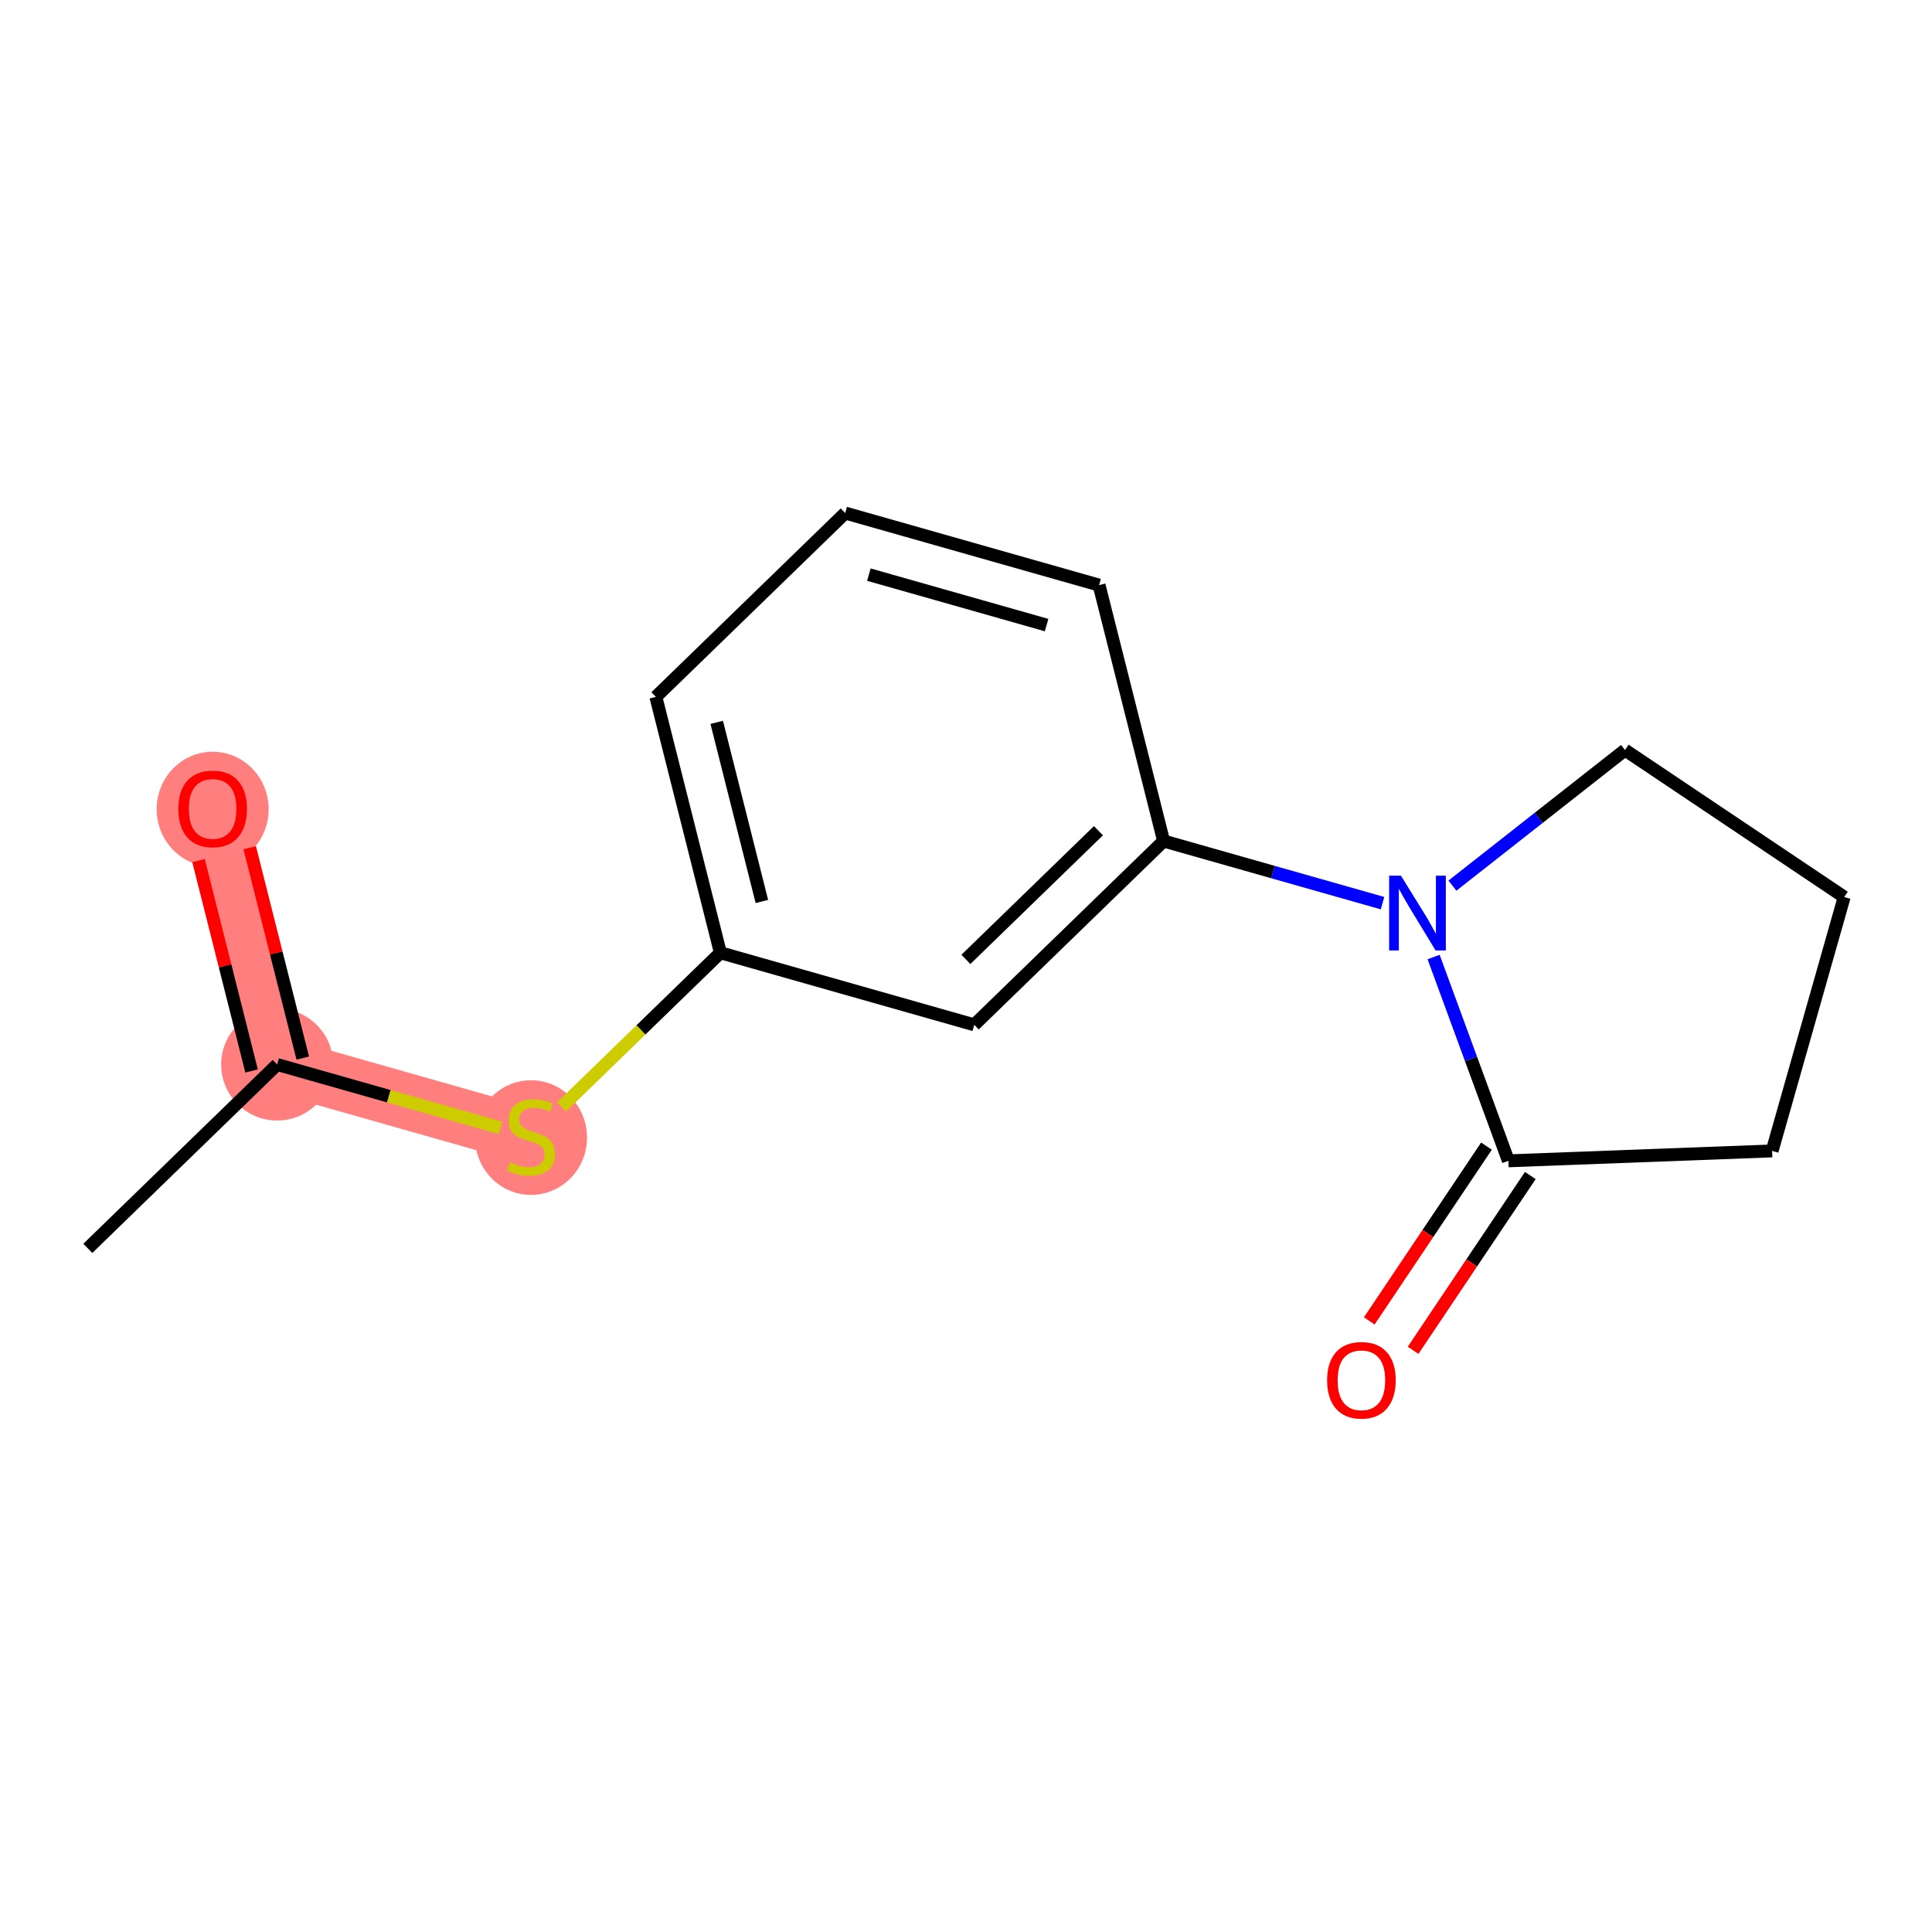 <?xml version='1.0' encoding='iso-8859-1'?>
<svg version='1.1' baseProfile='full'
              xmlns='http://www.w3.org/2000/svg'
                      xmlns:rdkit='http://www.rdkit.org/xml'
                      xmlns:xlink='http://www.w3.org/1999/xlink'
                  xml:space='preserve'
width='300px' height='300px' viewBox='0 0 300 300'>
<!-- END OF HEADER -->
<rect style='opacity:1.0;fill:#FFFFFF;stroke:none' width='300' height='300' x='0' y='0'> </rect>
<rect style='opacity:1.0;fill:#FFFFFF;stroke:none' width='300' height='300' x='0' y='0'> </rect>
<path d='M 43.038,165.299 L 33.019,125.564' style='fill:none;fill-rule:evenodd;stroke:#FF7F7F;stroke-width:8.7px;stroke-linecap:butt;stroke-linejoin:miter;stroke-opacity:1' />
<path d='M 43.038,165.299 L 82.459,176.49' style='fill:none;fill-rule:evenodd;stroke:#FF7F7F;stroke-width:8.7px;stroke-linecap:butt;stroke-linejoin:miter;stroke-opacity:1' />
<ellipse cx='43.038' cy='165.299' rx='8.196' ry='8.196'  style='fill:#FF7F7F;fill-rule:evenodd;stroke:#FF7F7F;stroke-width:1.0px;stroke-linecap:butt;stroke-linejoin:miter;stroke-opacity:1' />
<ellipse cx='33.019' cy='125.654' rx='8.196' ry='8.426'  style='fill:#FF7F7F;fill-rule:evenodd;stroke:#FF7F7F;stroke-width:1.0px;stroke-linecap:butt;stroke-linejoin:miter;stroke-opacity:1' />
<ellipse cx='82.459' cy='176.645' rx='8.196' ry='8.403'  style='fill:#FF7F7F;fill-rule:evenodd;stroke:#FF7F7F;stroke-width:1.0px;stroke-linecap:butt;stroke-linejoin:miter;stroke-opacity:1' />
<path class='bond-0 atom-0 atom-1' d='M 13.636,193.844 L 43.038,165.299' style='fill:none;fill-rule:evenodd;stroke:#000000;stroke-width:2.0px;stroke-linecap:butt;stroke-linejoin:miter;stroke-opacity:1' />
<path class='bond-1 atom-1 atom-2' d='M 47.012,164.297 L 42.894,147.966' style='fill:none;fill-rule:evenodd;stroke:#000000;stroke-width:2.0px;stroke-linecap:butt;stroke-linejoin:miter;stroke-opacity:1' />
<path class='bond-1 atom-1 atom-2' d='M 42.894,147.966 L 38.776,131.635' style='fill:none;fill-rule:evenodd;stroke:#FF0000;stroke-width:2.0px;stroke-linecap:butt;stroke-linejoin:miter;stroke-opacity:1' />
<path class='bond-1 atom-1 atom-2' d='M 39.065,166.301 L 34.947,149.97' style='fill:none;fill-rule:evenodd;stroke:#000000;stroke-width:2.0px;stroke-linecap:butt;stroke-linejoin:miter;stroke-opacity:1' />
<path class='bond-1 atom-1 atom-2' d='M 34.947,149.97 L 30.829,133.639' style='fill:none;fill-rule:evenodd;stroke:#FF0000;stroke-width:2.0px;stroke-linecap:butt;stroke-linejoin:miter;stroke-opacity:1' />
<path class='bond-2 atom-1 atom-3' d='M 43.038,165.299 L 60.376,170.221' style='fill:none;fill-rule:evenodd;stroke:#000000;stroke-width:2.0px;stroke-linecap:butt;stroke-linejoin:miter;stroke-opacity:1' />
<path class='bond-2 atom-1 atom-3' d='M 60.376,170.221 L 77.714,175.143' style='fill:none;fill-rule:evenodd;stroke:#CCCC00;stroke-width:2.0px;stroke-linecap:butt;stroke-linejoin:miter;stroke-opacity:1' />
<path class='bond-3 atom-3 atom-4' d='M 87.205,171.883 L 99.533,159.914' style='fill:none;fill-rule:evenodd;stroke:#CCCC00;stroke-width:2.0px;stroke-linecap:butt;stroke-linejoin:miter;stroke-opacity:1' />
<path class='bond-3 atom-3 atom-4' d='M 99.533,159.914 L 111.861,147.945' style='fill:none;fill-rule:evenodd;stroke:#000000;stroke-width:2.0px;stroke-linecap:butt;stroke-linejoin:miter;stroke-opacity:1' />
<path class='bond-4 atom-4 atom-5' d='M 111.861,147.945 L 101.842,108.21' style='fill:none;fill-rule:evenodd;stroke:#000000;stroke-width:2.0px;stroke-linecap:butt;stroke-linejoin:miter;stroke-opacity:1' />
<path class='bond-4 atom-4 atom-5' d='M 118.305,139.981 L 111.292,112.167' style='fill:none;fill-rule:evenodd;stroke:#000000;stroke-width:2.0px;stroke-linecap:butt;stroke-linejoin:miter;stroke-opacity:1' />
<path class='bond-15 atom-15 atom-4' d='M 151.282,159.136 L 111.861,147.945' style='fill:none;fill-rule:evenodd;stroke:#000000;stroke-width:2.0px;stroke-linecap:butt;stroke-linejoin:miter;stroke-opacity:1' />
<path class='bond-5 atom-5 atom-6' d='M 101.842,108.21 L 131.244,79.666' style='fill:none;fill-rule:evenodd;stroke:#000000;stroke-width:2.0px;stroke-linecap:butt;stroke-linejoin:miter;stroke-opacity:1' />
<path class='bond-6 atom-6 atom-7' d='M 131.244,79.666 L 170.665,90.856' style='fill:none;fill-rule:evenodd;stroke:#000000;stroke-width:2.0px;stroke-linecap:butt;stroke-linejoin:miter;stroke-opacity:1' />
<path class='bond-6 atom-6 atom-7' d='M 134.919,89.229 L 162.514,97.062' style='fill:none;fill-rule:evenodd;stroke:#000000;stroke-width:2.0px;stroke-linecap:butt;stroke-linejoin:miter;stroke-opacity:1' />
<path class='bond-7 atom-7 atom-8' d='M 170.665,90.856 L 180.684,130.591' style='fill:none;fill-rule:evenodd;stroke:#000000;stroke-width:2.0px;stroke-linecap:butt;stroke-linejoin:miter;stroke-opacity:1' />
<path class='bond-8 atom-8 atom-9' d='M 180.684,130.591 L 197.682,135.417' style='fill:none;fill-rule:evenodd;stroke:#000000;stroke-width:2.0px;stroke-linecap:butt;stroke-linejoin:miter;stroke-opacity:1' />
<path class='bond-8 atom-8 atom-9' d='M 197.682,135.417 L 214.68,140.242' style='fill:none;fill-rule:evenodd;stroke:#0000FF;stroke-width:2.0px;stroke-linecap:butt;stroke-linejoin:miter;stroke-opacity:1' />
<path class='bond-14 atom-8 atom-15' d='M 180.684,130.591 L 151.282,159.136' style='fill:none;fill-rule:evenodd;stroke:#000000;stroke-width:2.0px;stroke-linecap:butt;stroke-linejoin:miter;stroke-opacity:1' />
<path class='bond-14 atom-8 atom-15' d='M 170.565,128.993 L 149.984,148.974' style='fill:none;fill-rule:evenodd;stroke:#000000;stroke-width:2.0px;stroke-linecap:butt;stroke-linejoin:miter;stroke-opacity:1' />
<path class='bond-9 atom-9 atom-10' d='M 225.531,137.52 L 238.93,126.993' style='fill:none;fill-rule:evenodd;stroke:#0000FF;stroke-width:2.0px;stroke-linecap:butt;stroke-linejoin:miter;stroke-opacity:1' />
<path class='bond-9 atom-9 atom-10' d='M 238.93,126.993 L 252.33,116.467' style='fill:none;fill-rule:evenodd;stroke:#000000;stroke-width:2.0px;stroke-linecap:butt;stroke-linejoin:miter;stroke-opacity:1' />
<path class='bond-16 atom-13 atom-9' d='M 234.223,180.252 L 228.417,164.43' style='fill:none;fill-rule:evenodd;stroke:#000000;stroke-width:2.0px;stroke-linecap:butt;stroke-linejoin:miter;stroke-opacity:1' />
<path class='bond-16 atom-13 atom-9' d='M 228.417,164.43 L 222.611,148.609' style='fill:none;fill-rule:evenodd;stroke:#0000FF;stroke-width:2.0px;stroke-linecap:butt;stroke-linejoin:miter;stroke-opacity:1' />
<path class='bond-10 atom-10 atom-11' d='M 252.33,116.467 L 286.364,139.292' style='fill:none;fill-rule:evenodd;stroke:#000000;stroke-width:2.0px;stroke-linecap:butt;stroke-linejoin:miter;stroke-opacity:1' />
<path class='bond-11 atom-11 atom-12' d='M 286.364,139.292 L 275.173,178.713' style='fill:none;fill-rule:evenodd;stroke:#000000;stroke-width:2.0px;stroke-linecap:butt;stroke-linejoin:miter;stroke-opacity:1' />
<path class='bond-12 atom-12 atom-13' d='M 275.173,178.713 L 234.223,180.252' style='fill:none;fill-rule:evenodd;stroke:#000000;stroke-width:2.0px;stroke-linecap:butt;stroke-linejoin:miter;stroke-opacity:1' />
<path class='bond-13 atom-13 atom-14' d='M 230.82,177.97 L 221.719,191.54' style='fill:none;fill-rule:evenodd;stroke:#000000;stroke-width:2.0px;stroke-linecap:butt;stroke-linejoin:miter;stroke-opacity:1' />
<path class='bond-13 atom-13 atom-14' d='M 221.719,191.54 L 212.618,205.111' style='fill:none;fill-rule:evenodd;stroke:#FF0000;stroke-width:2.0px;stroke-linecap:butt;stroke-linejoin:miter;stroke-opacity:1' />
<path class='bond-13 atom-13 atom-14' d='M 237.627,182.534 L 228.526,196.105' style='fill:none;fill-rule:evenodd;stroke:#000000;stroke-width:2.0px;stroke-linecap:butt;stroke-linejoin:miter;stroke-opacity:1' />
<path class='bond-13 atom-13 atom-14' d='M 228.526,196.105 L 219.425,209.676' style='fill:none;fill-rule:evenodd;stroke:#FF0000;stroke-width:2.0px;stroke-linecap:butt;stroke-linejoin:miter;stroke-opacity:1' />
<path  class='atom-2' d='M 27.692 125.597
Q 27.692 122.81, 29.069 121.253
Q 30.445 119.696, 33.019 119.696
Q 35.592 119.696, 36.969 121.253
Q 38.346 122.81, 38.346 125.597
Q 38.346 128.416, 36.953 130.023
Q 35.56 131.613, 33.019 131.613
Q 30.462 131.613, 29.069 130.023
Q 27.692 128.433, 27.692 125.597
M 33.019 130.301
Q 34.789 130.301, 35.74 129.121
Q 36.707 127.925, 36.707 125.597
Q 36.707 123.319, 35.74 122.171
Q 34.789 121.007, 33.019 121.007
Q 31.249 121.007, 30.282 122.155
Q 29.331 123.302, 29.331 125.597
Q 29.331 127.941, 30.282 129.121
Q 31.249 130.301, 33.019 130.301
' fill='#FF0000'/>
<path  class='atom-3' d='M 79.181 180.473
Q 79.312 180.522, 79.853 180.752
Q 80.394 180.981, 80.984 181.129
Q 81.591 181.26, 82.181 181.26
Q 83.279 181.26, 83.918 180.735
Q 84.558 180.194, 84.558 179.26
Q 84.558 178.621, 84.23 178.227
Q 83.918 177.834, 83.427 177.621
Q 82.935 177.408, 82.115 177.162
Q 81.082 176.85, 80.46 176.555
Q 79.853 176.26, 79.411 175.637
Q 78.984 175.015, 78.984 173.965
Q 78.984 172.507, 79.968 171.605
Q 80.968 170.704, 82.935 170.704
Q 84.279 170.704, 85.803 171.343
L 85.426 172.605
Q 84.033 172.031, 82.984 172.031
Q 81.853 172.031, 81.23 172.507
Q 80.607 172.966, 80.624 173.769
Q 80.624 174.392, 80.935 174.769
Q 81.263 175.146, 81.722 175.359
Q 82.197 175.572, 82.984 175.818
Q 84.033 176.146, 84.656 176.473
Q 85.279 176.801, 85.721 177.473
Q 86.18 178.129, 86.18 179.26
Q 86.18 180.866, 85.098 181.735
Q 84.033 182.587, 82.246 182.587
Q 81.214 182.587, 80.427 182.358
Q 79.656 182.145, 78.739 181.768
L 79.181 180.473
' fill='#CCCC00'/>
<path  class='atom-9' d='M 217.54 135.979
L 221.343 142.126
Q 221.72 142.733, 222.326 143.831
Q 222.933 144.929, 222.966 144.995
L 222.966 135.979
L 224.507 135.979
L 224.507 147.585
L 222.917 147.585
L 218.835 140.864
Q 218.36 140.077, 217.852 139.176
Q 217.36 138.274, 217.212 137.996
L 217.212 147.585
L 215.704 147.585
L 215.704 135.979
L 217.54 135.979
' fill='#0000FF'/>
<path  class='atom-14' d='M 206.071 214.318
Q 206.071 211.532, 207.448 209.975
Q 208.825 208.418, 211.399 208.418
Q 213.972 208.418, 215.349 209.975
Q 216.726 211.532, 216.726 214.318
Q 216.726 217.138, 215.333 218.744
Q 213.939 220.334, 211.399 220.334
Q 208.842 220.334, 207.448 218.744
Q 206.071 217.154, 206.071 214.318
M 211.399 219.023
Q 213.169 219.023, 214.12 217.843
Q 215.087 216.646, 215.087 214.318
Q 215.087 212.04, 214.12 210.893
Q 213.169 209.729, 211.399 209.729
Q 209.628 209.729, 208.661 210.876
Q 207.711 212.024, 207.711 214.318
Q 207.711 216.662, 208.661 217.843
Q 209.628 219.023, 211.399 219.023
' fill='#FF0000'/>
</svg>
